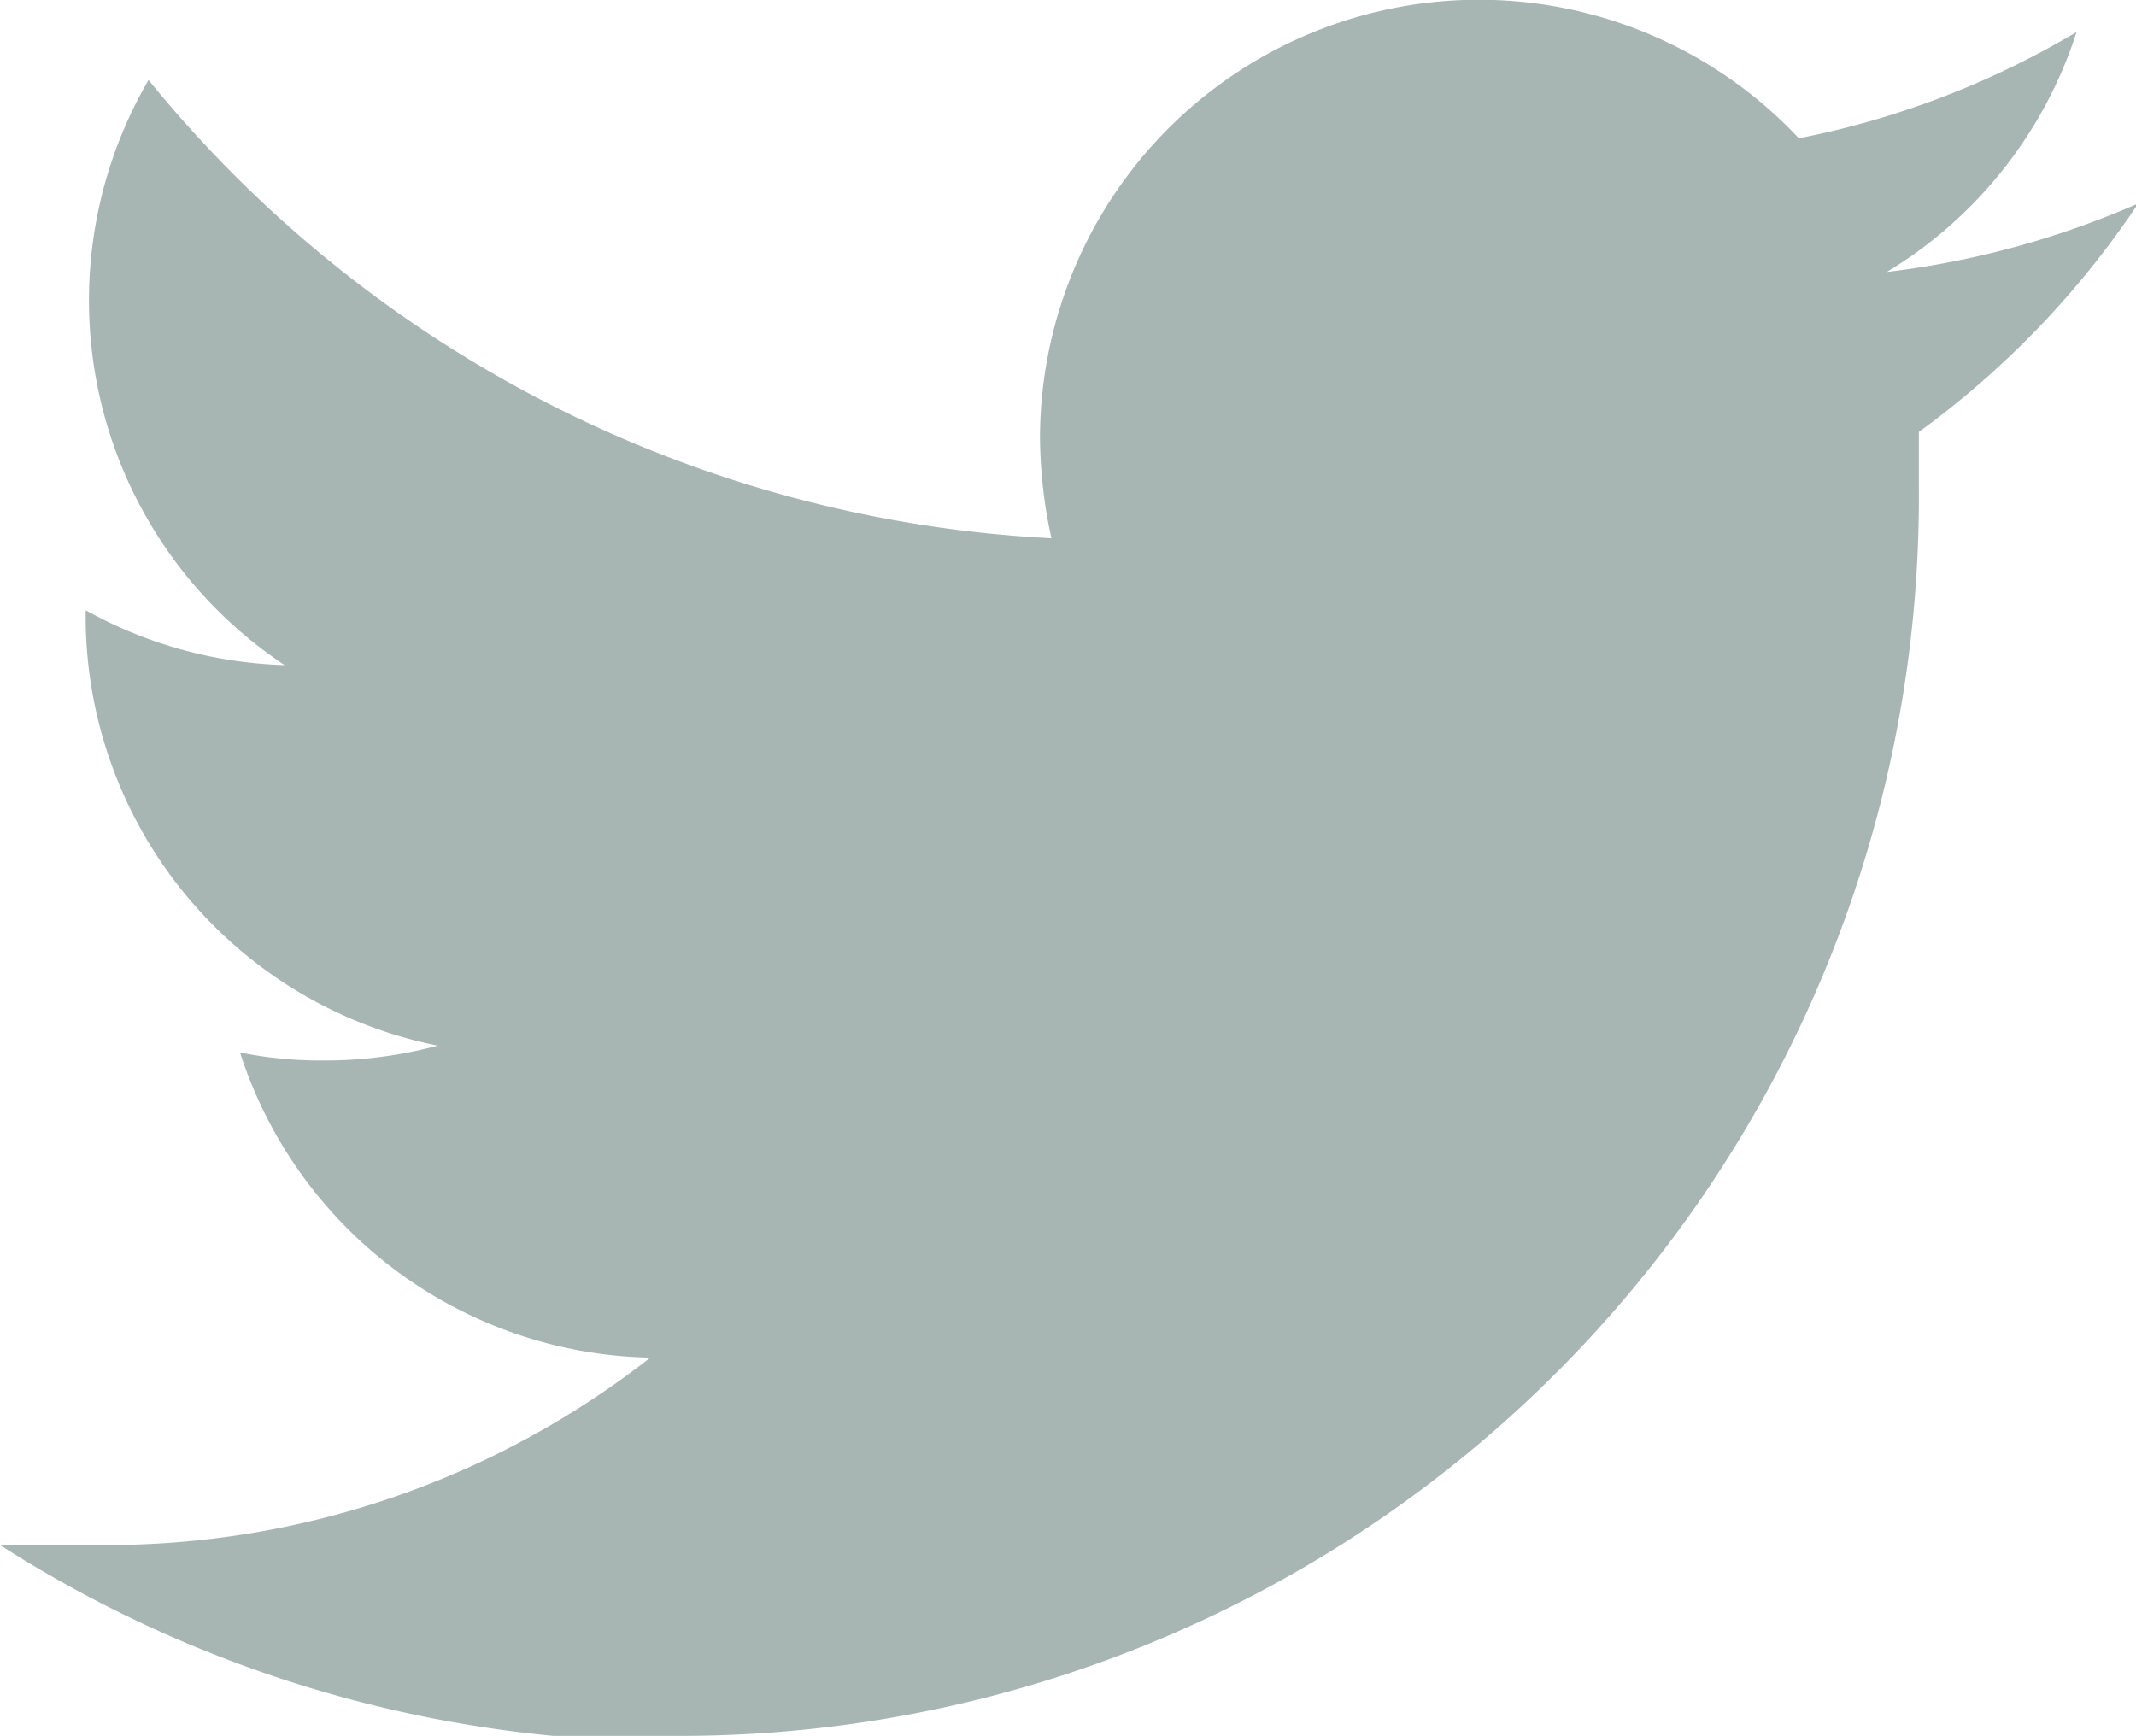 <svg xmlns="http://www.w3.org/2000/svg" viewBox="0 0 18.69 15.19"><defs><style>.cls-1{fill:#a8b6b3;}</style></defs><g id="レイヤー_2" data-name="レイヤー 2"><g id="レイヤー_1-2" data-name="レイヤー 1"><path class="cls-1" d="M5.88,15.19A10.84,10.84,0,0,0,16.79,4.28c0-.17,0-.33,0-.5a7.86,7.86,0,0,0,1.92-2,7.79,7.79,0,0,1-2.2.6A3.82,3.82,0,0,0,18.17.28a7.61,7.61,0,0,1-2.43.93A3.84,3.84,0,0,0,9.1,3.83a4.24,4.24,0,0,0,.1.88A10.89,10.89,0,0,1,1.3.7,3.83,3.83,0,0,0,2.49,5.82,3.8,3.8,0,0,1,.75,5.34v0A3.83,3.83,0,0,0,3.83,9.15a3.78,3.78,0,0,1-1,.13,3.54,3.54,0,0,1-.73-.07,3.85,3.85,0,0,0,3.59,2.67A7.71,7.71,0,0,1,.91,13.52c-.3,0-.61,0-.91,0a10.92,10.92,0,0,0,5.88,1.72"/></g></g></svg>